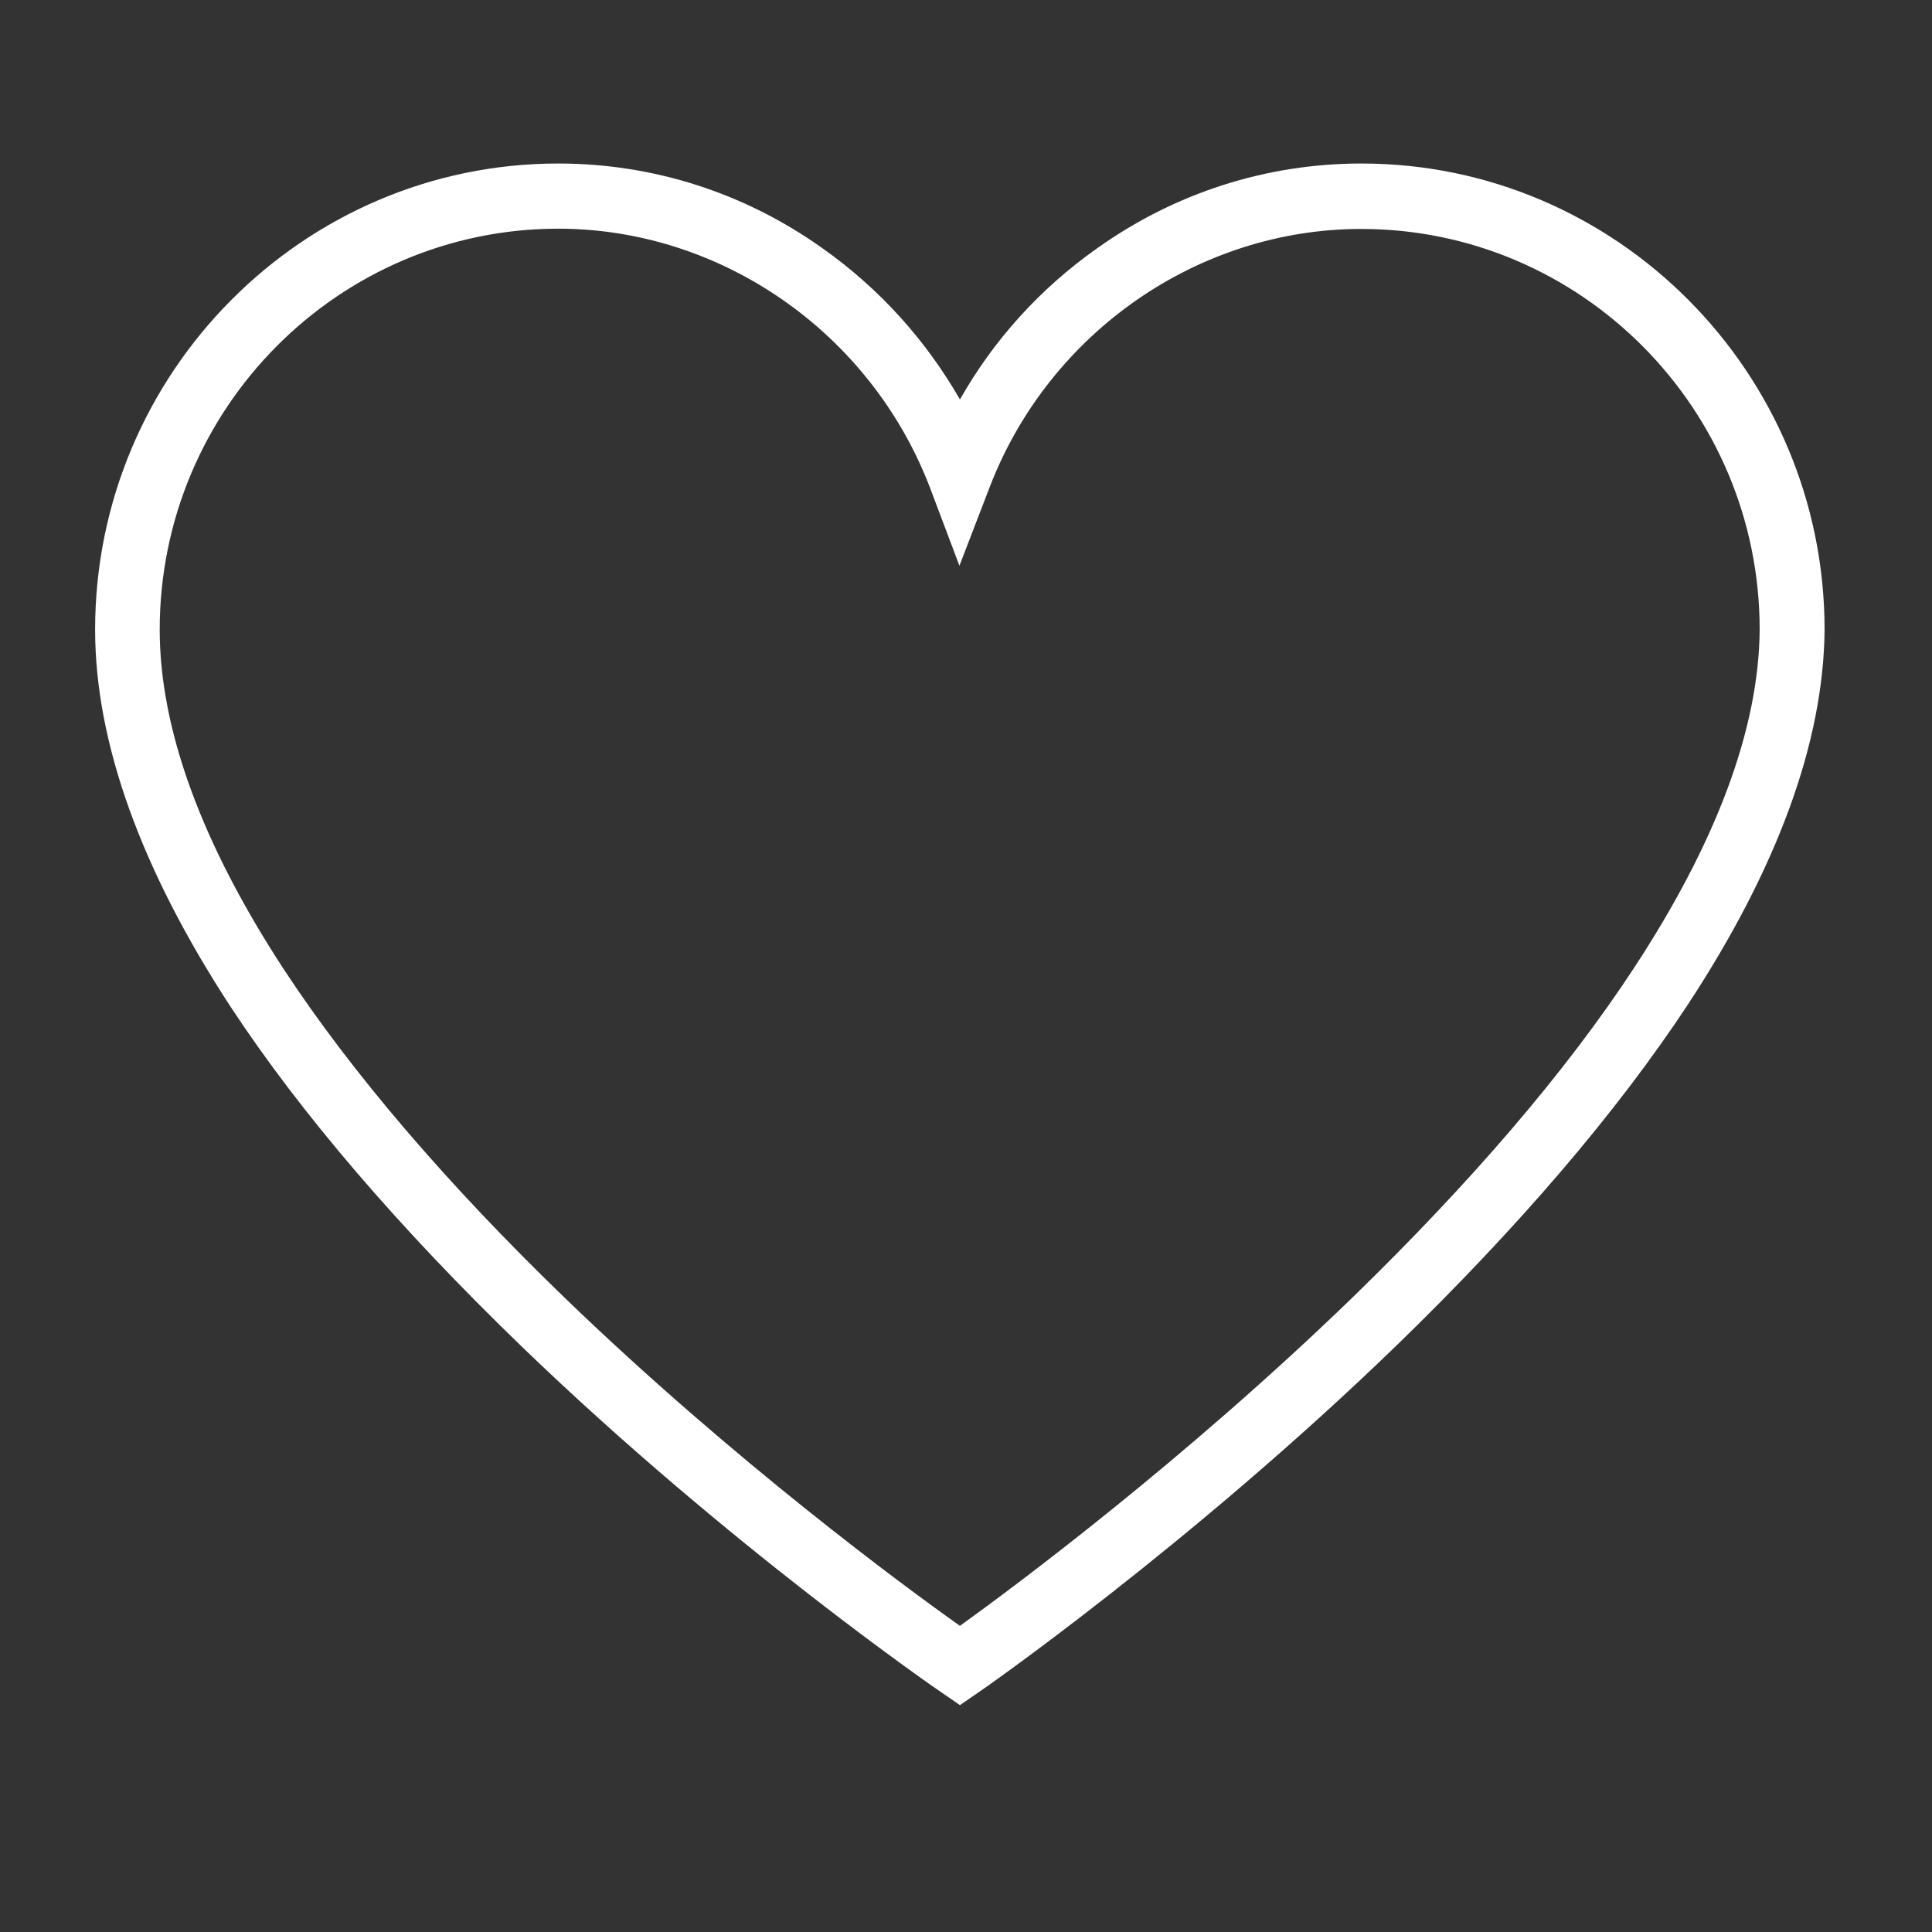 <svg xmlns="http://www.w3.org/2000/svg" xmlns:xlink="http://www.w3.org/1999/xlink" width="40" zoomAndPan="magnify" viewBox="0 0 30 30" height="40" preserveAspectRatio="xMidYMid meet" version="1.0"><rect x="0" y="0" width="30" height="30" fill="#333333" stroke="none"/><defs><clipPath id="62c21df913"><path d="M 1.477 2.531 L 28.332 2.531 L 28.332 26.484 L 1.477 26.484 Z M 1.477 2.531 " clip-rule="nonzero"/></clipPath></defs><g clip-path="url(#62c21df913)"><path fill="#ffffff" d="M 14.906 26.477 L 14.621 26.281 C 14.59 26.262 11.316 24.012 8.094 20.902 C 6.195 19.066 4.672 17.293 3.578 15.629 C 2.188 13.5 1.477 11.527 1.477 9.777 C 1.477 5.789 4.707 2.539 8.668 2.539 C 10.141 2.539 11.562 2.992 12.777 3.859 C 13.66 4.484 14.379 5.285 14.906 6.203 C 15.43 5.277 16.152 4.48 17.031 3.859 C 18.246 2.992 19.668 2.539 21.141 2.539 C 25.105 2.539 28.332 5.789 28.332 9.777 L 28.332 9.781 C 28.316 11.523 27.602 13.477 26.207 15.602 C 25.109 17.266 23.594 19.039 21.695 20.883 C 18.477 24 15.223 26.262 15.191 26.281 Z M 8.668 3.551 C 5.258 3.551 2.48 6.344 2.48 9.777 C 2.48 11.328 3.133 13.105 4.414 15.062 C 5.465 16.66 6.934 18.379 8.781 20.164 C 11.398 22.688 14.051 24.641 14.906 25.246 C 15.758 24.633 18.395 22.672 21.008 20.141 C 22.848 18.352 24.316 16.641 25.367 15.039 C 26.652 13.082 27.312 11.316 27.324 9.777 C 27.324 6.344 24.547 3.555 21.137 3.555 C 18.605 3.555 16.289 5.164 15.367 7.566 L 14.898 8.785 L 14.438 7.566 C 13.516 5.164 11.199 3.551 8.668 3.551 Z M 8.668 3.551 " fill-opacity="1" fill-rule="nonzero"/></g></svg>